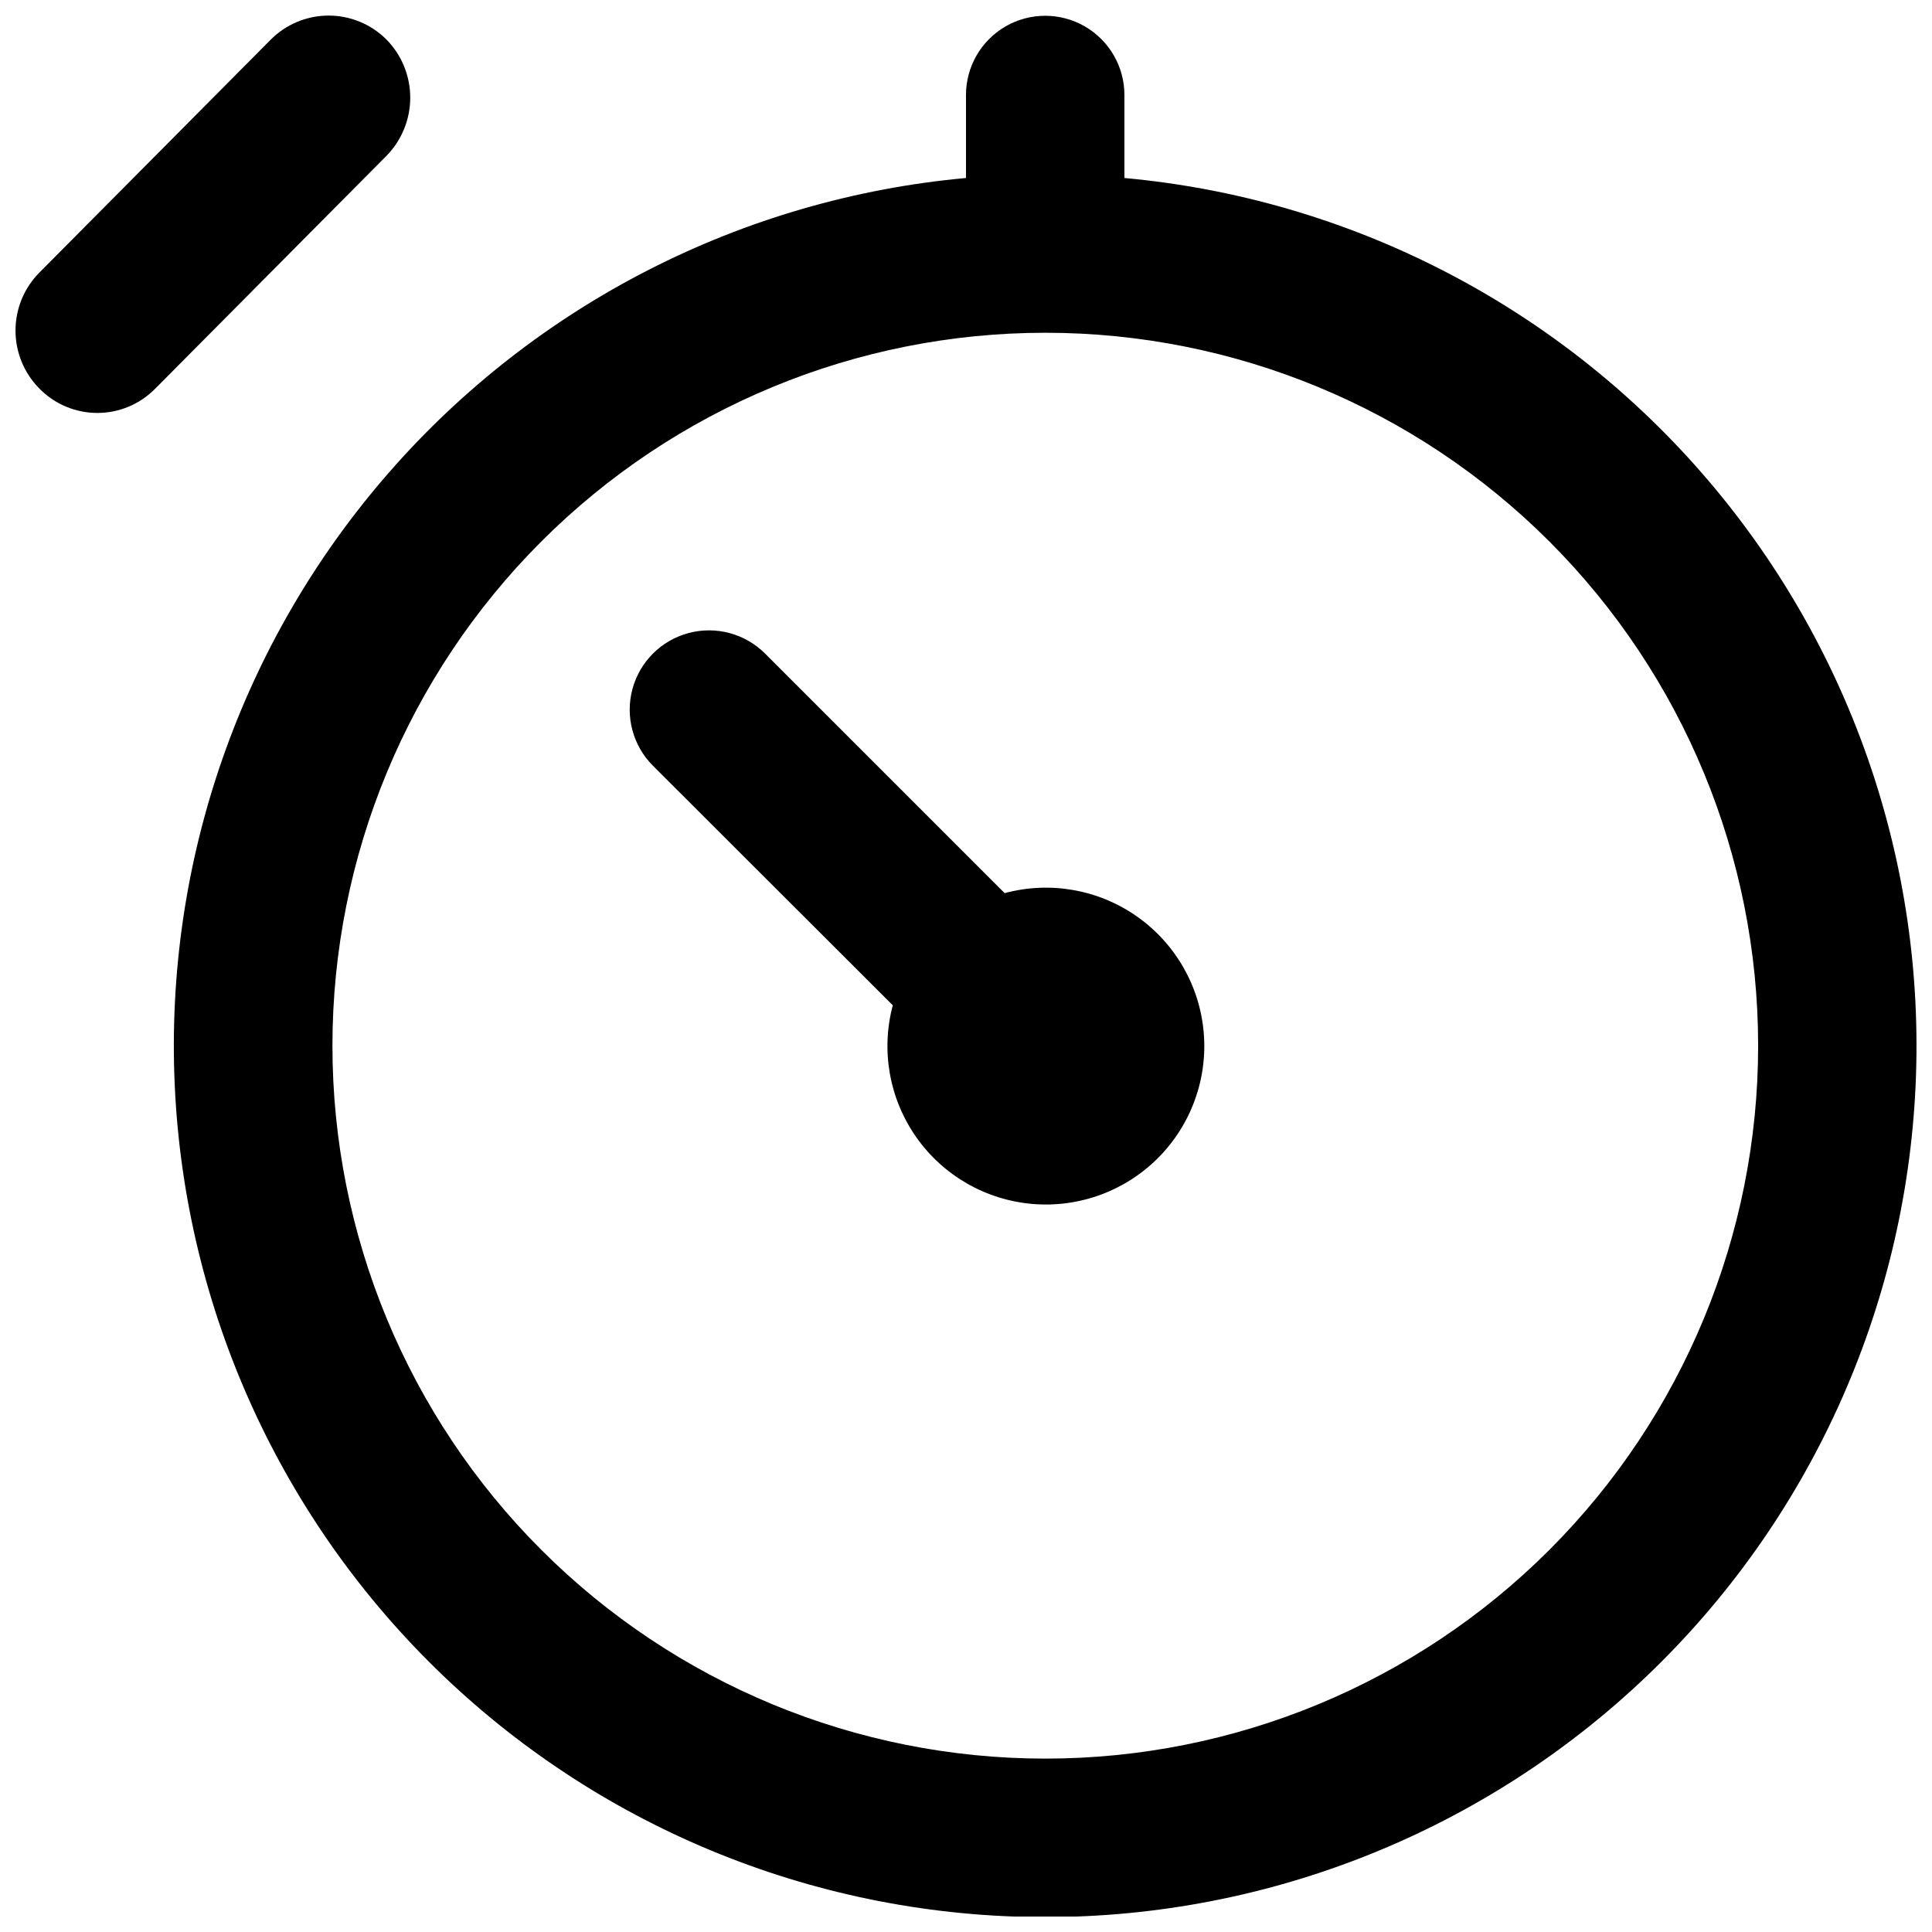 <?xml version="1.0" encoding="UTF-8"?>
<!-- Uploaded to: SVG Repo, www.svgrepo.com, Generator: SVG Repo Mixer Tools -->
<svg width="800px" height="800px" version="1.1" viewBox="144 144 512 512" xmlns="http://www.w3.org/2000/svg">
 <defs>
  <clipPath id="a">
   <path d="m148.09 148.09h503.81v503.81h-503.81z"/>
  </clipPath>
 </defs>
 <g clip-path="url(#a)">
  <path d="m410.24 380.69-63.48-63.48c-5.309-5.312-13.047-7.383-20.301-5.441-7.254 1.945-12.918 7.609-14.863 14.863-1.941 7.254 0.129 14.992 5.441 20.301l63.562 63.48c-3.195 11.992-0.922 24.785 6.211 34.941 7.129 10.156 18.391 16.637 30.758 17.699 12.363 1.066 24.566-3.394 33.328-12.184 8.766-8.785 13.191-21 12.09-33.363-1.098-12.363-7.613-23.605-17.789-30.707-10.176-7.106-22.973-9.34-34.957-6.109zm-163.82-226.21c-4.066-4.066-9.578-6.352-15.324-6.352-5.75 0-11.262 2.285-15.324 6.352l-61.297 61.715c-4.078 4.094-6.367 9.633-6.367 15.41 0 5.773 2.289 11.316 6.367 15.406 4.039 4.109 9.562 6.422 15.324 6.422s11.281-2.312 15.324-6.422l61.297-61.715c4.035-4.113 6.297-9.648 6.297-15.41 0-5.762-2.262-11.293-6.297-15.406zm195.56 36.777v-1.09-20.996c0-7.496-4.004-14.43-10.496-18.18-6.496-3.746-14.5-3.746-20.992 0-6.496 3.75-10.496 10.684-10.496 18.18v20.91 1.09c-59.18 5.402-114 33.41-153.05 78.199-39.055 44.785-59.34 102.91-56.637 162.27 2.703 59.363 28.188 115.39 71.152 156.45s100.1 63.961 159.52 63.961c59.422 0 116.56-22.91 159.52-63.961 42.965-41.051 68.449-97.082 71.152-156.45 2.703-59.359-17.582-117.48-56.633-162.27-39.055-44.789-93.871-72.797-153.05-78.199zm112.6 363.5c-35.438 35.414-83.492 55.301-133.59 55.293-50.098-0.012-98.145-19.922-133.57-55.352-35.422-35.43-55.32-83.48-55.32-133.58 0-50.102 19.898-98.148 55.32-133.58 35.422-35.43 83.469-55.34 133.57-55.352 50.102-0.012 98.156 19.879 133.59 55.293 35.434 35.445 55.344 83.516 55.344 133.64 0 50.121-19.91 98.188-55.344 133.64z" fill-rule="evenodd"/>
 </g>
</svg>